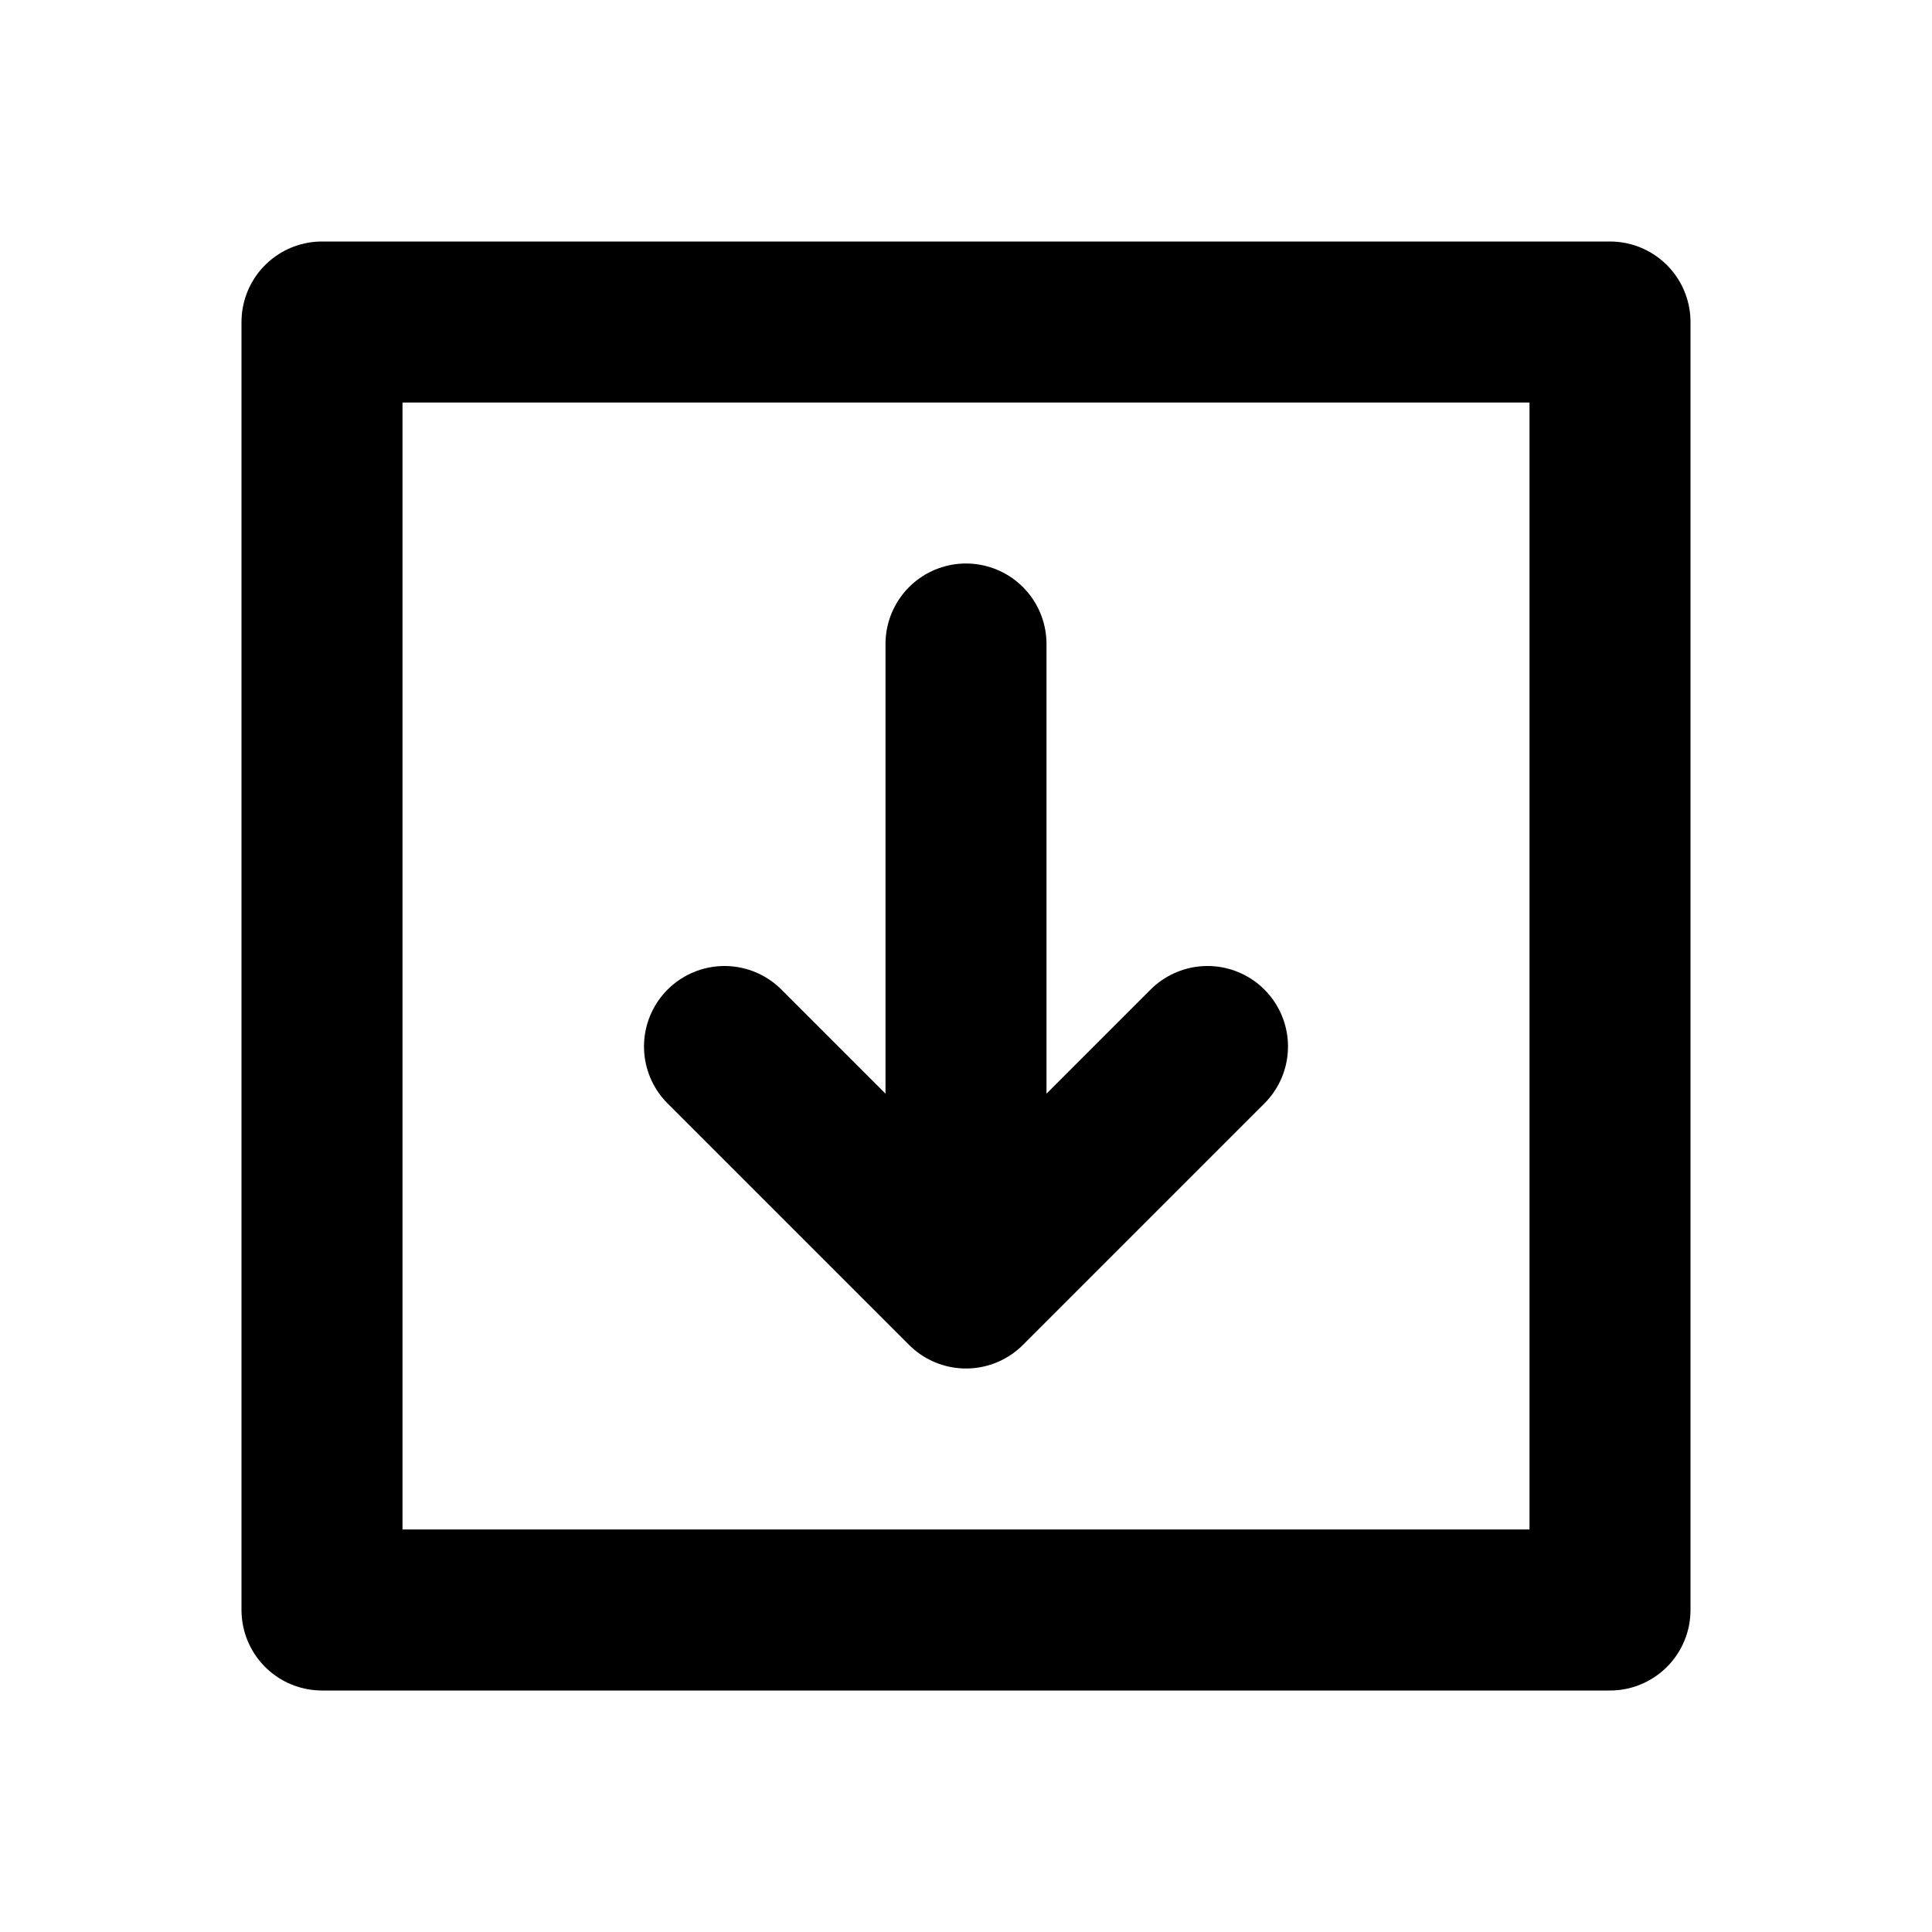 <svg width="24" height="24" viewBox="0 0 24 24" fill="none" xmlns="http://www.w3.org/2000/svg">
<path d="M9 13L12 16M12 16L15 13M12 16V8M4 4H20V20H4V4Z" stroke="black" stroke-width="2" stroke-linecap="round" stroke-linejoin="round"/>
</svg>
